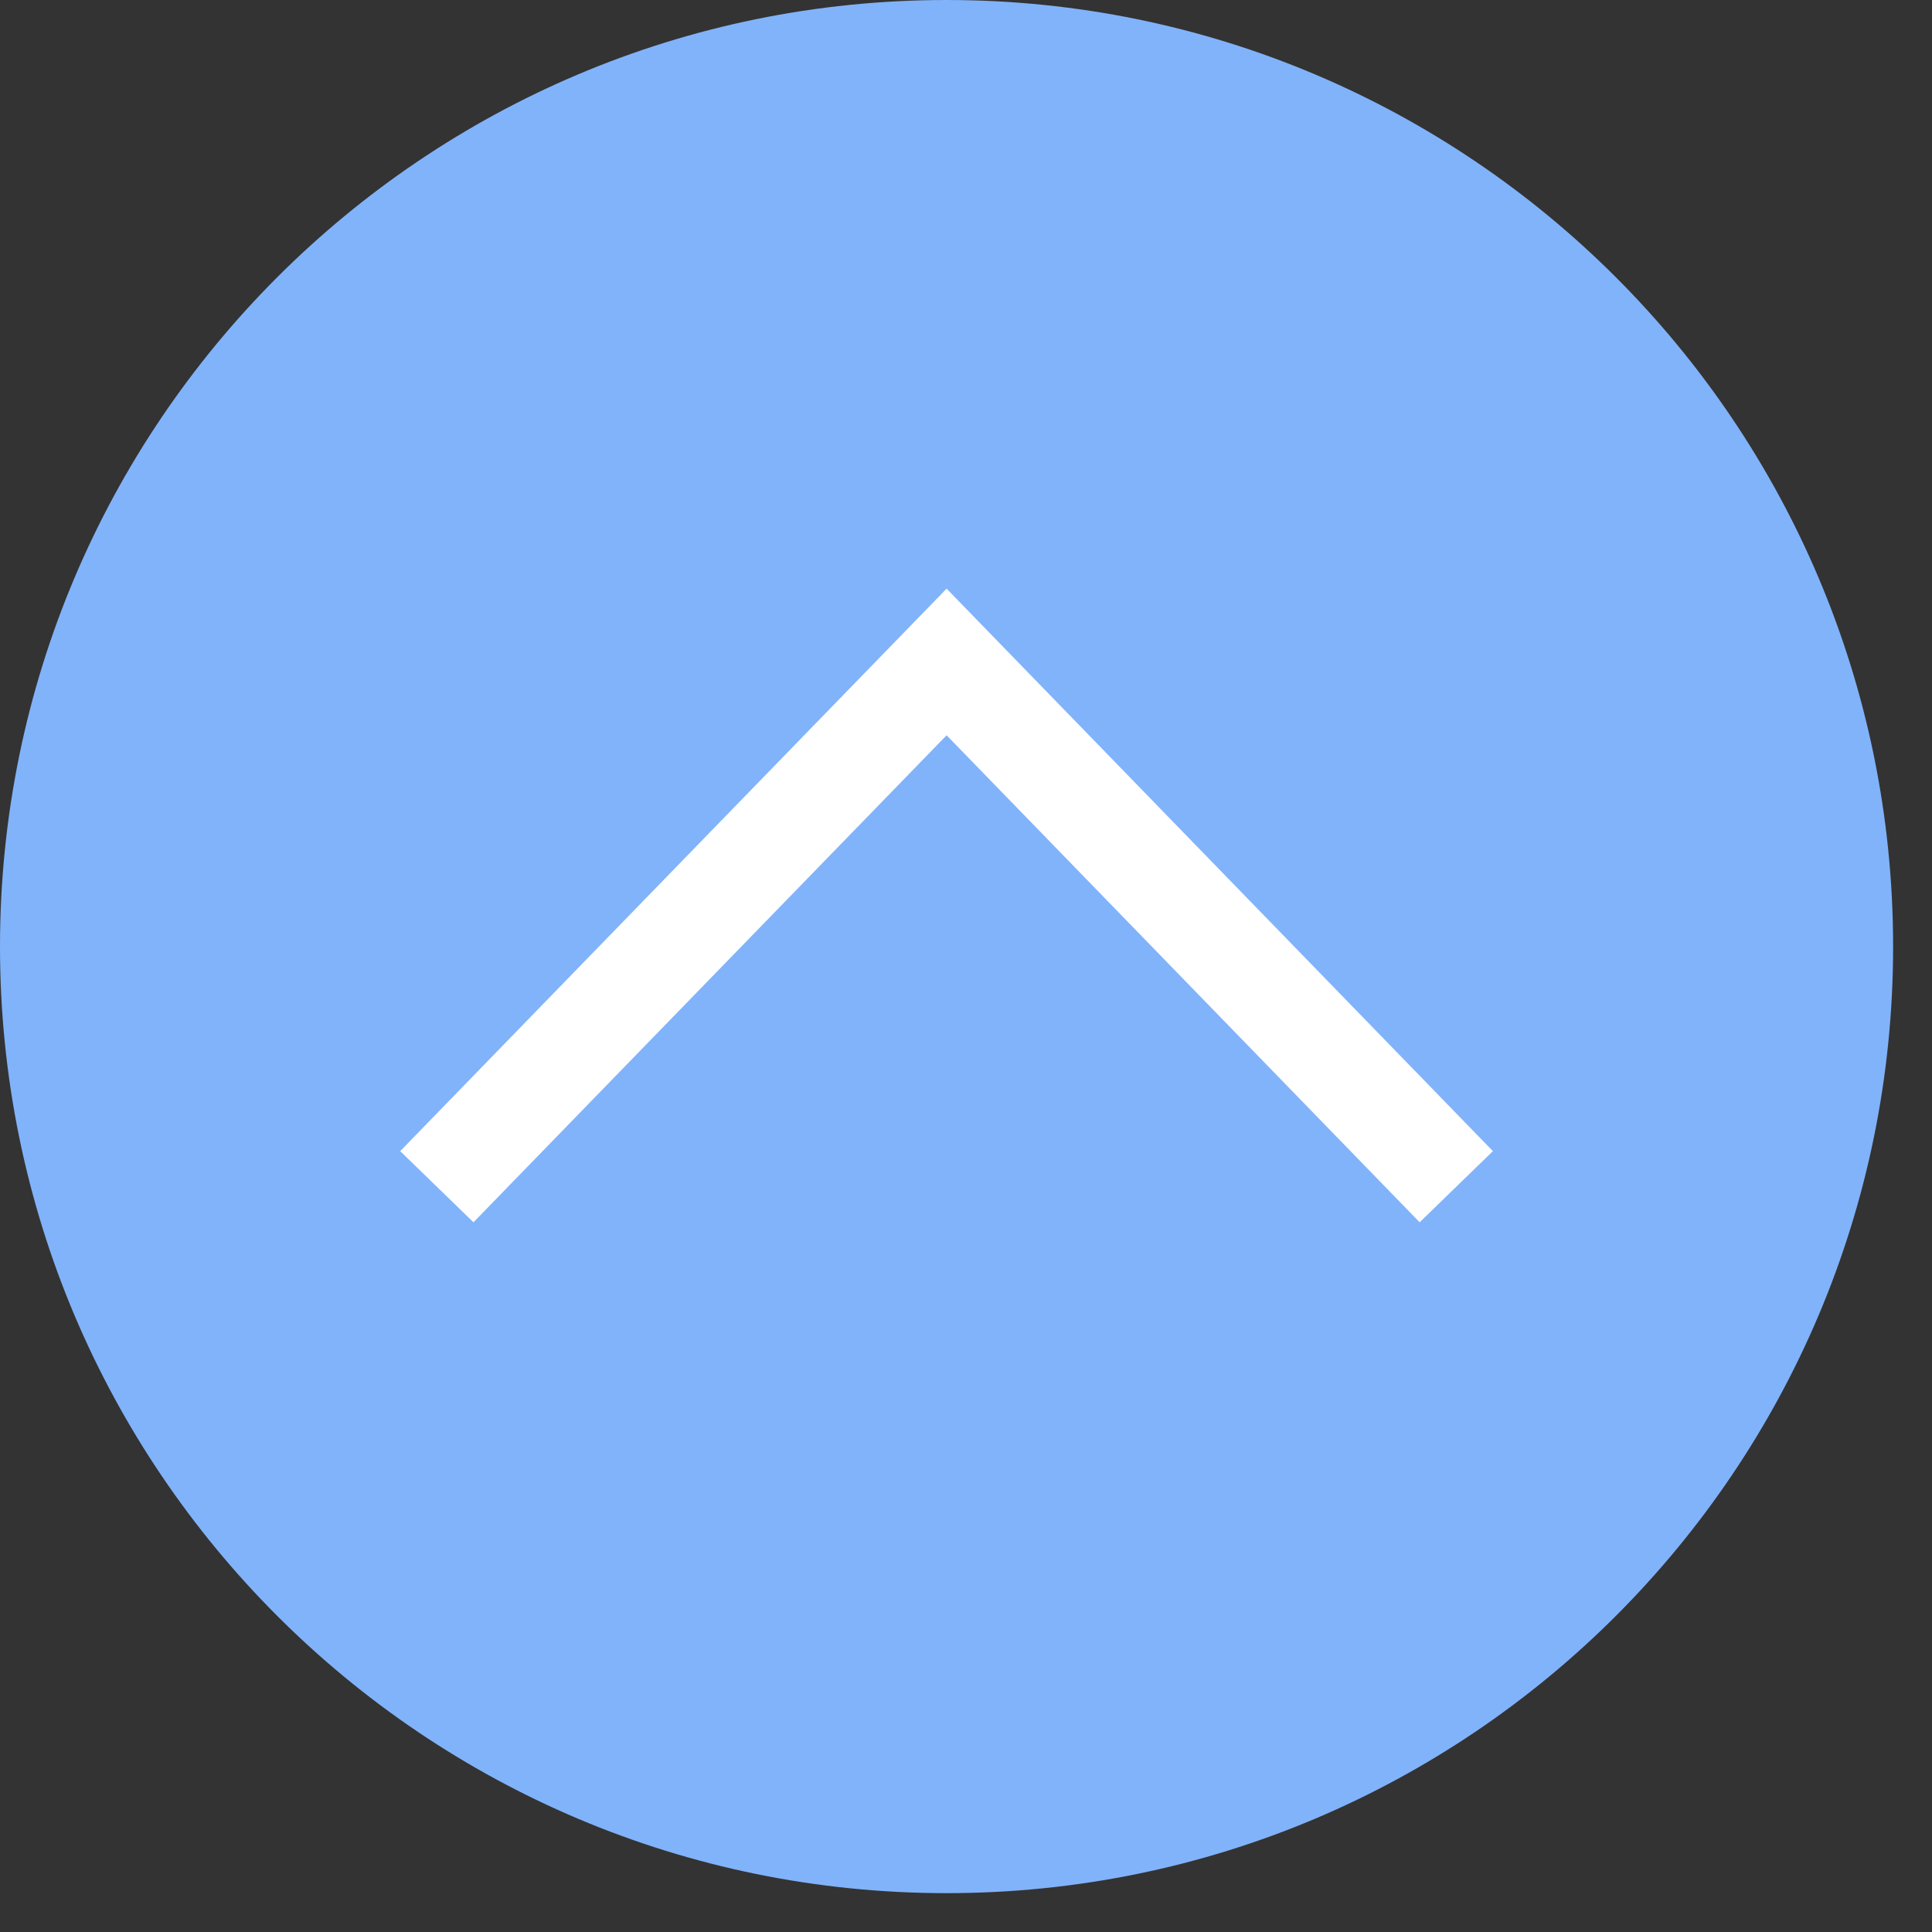 <?xml version="1.0" encoding="UTF-8" standalone="no"?><!DOCTYPE svg PUBLIC "-//W3C//DTD SVG 1.1//EN" "http://www.w3.org/Graphics/SVG/1.1/DTD/svg11.dtd"><svg width="47px" height="47px" version="1.1" xmlns="http://www.w3.org/2000/svg" xmlns:xlink="http://www.w3.org/1999/xlink" xml:space="preserve" xmlns:serif="http://www.serif.com/" style="fill-rule:evenodd;clip-rule:evenodd;stroke-linejoin:round;stroke-miterlimit:1.414;"><rect width="100%" height="100%" fill="#333333" stroke="none"/><g transform="matrix(1,0,0,1,-516.973,-629.639)"><g><g transform="matrix(1,0,0,1,540,629.639)"><path d="M0,46.055c12.718,0 23.027,-10.31 23.027,-23.027c0,-12.718 -10.309,-23.028 -23.027,-23.028c-12.718,0 -23.027,10.31 -23.027,23.028c0,12.717 10.309,23.027 23.027,23.027" style="fill:rgb(129,179,250);fill-rule:nonzero;"/></g><g transform="matrix(1,0,0,1,551.509,643.959)"><path d="M0,15.415l1.782,-1.731l-13.29,-13.684l-13.292,13.684l1.782,1.731l11.51,-11.848l11.508,11.848Z" style="fill:white;fill-rule:nonzero;"/></g></g></g></svg>